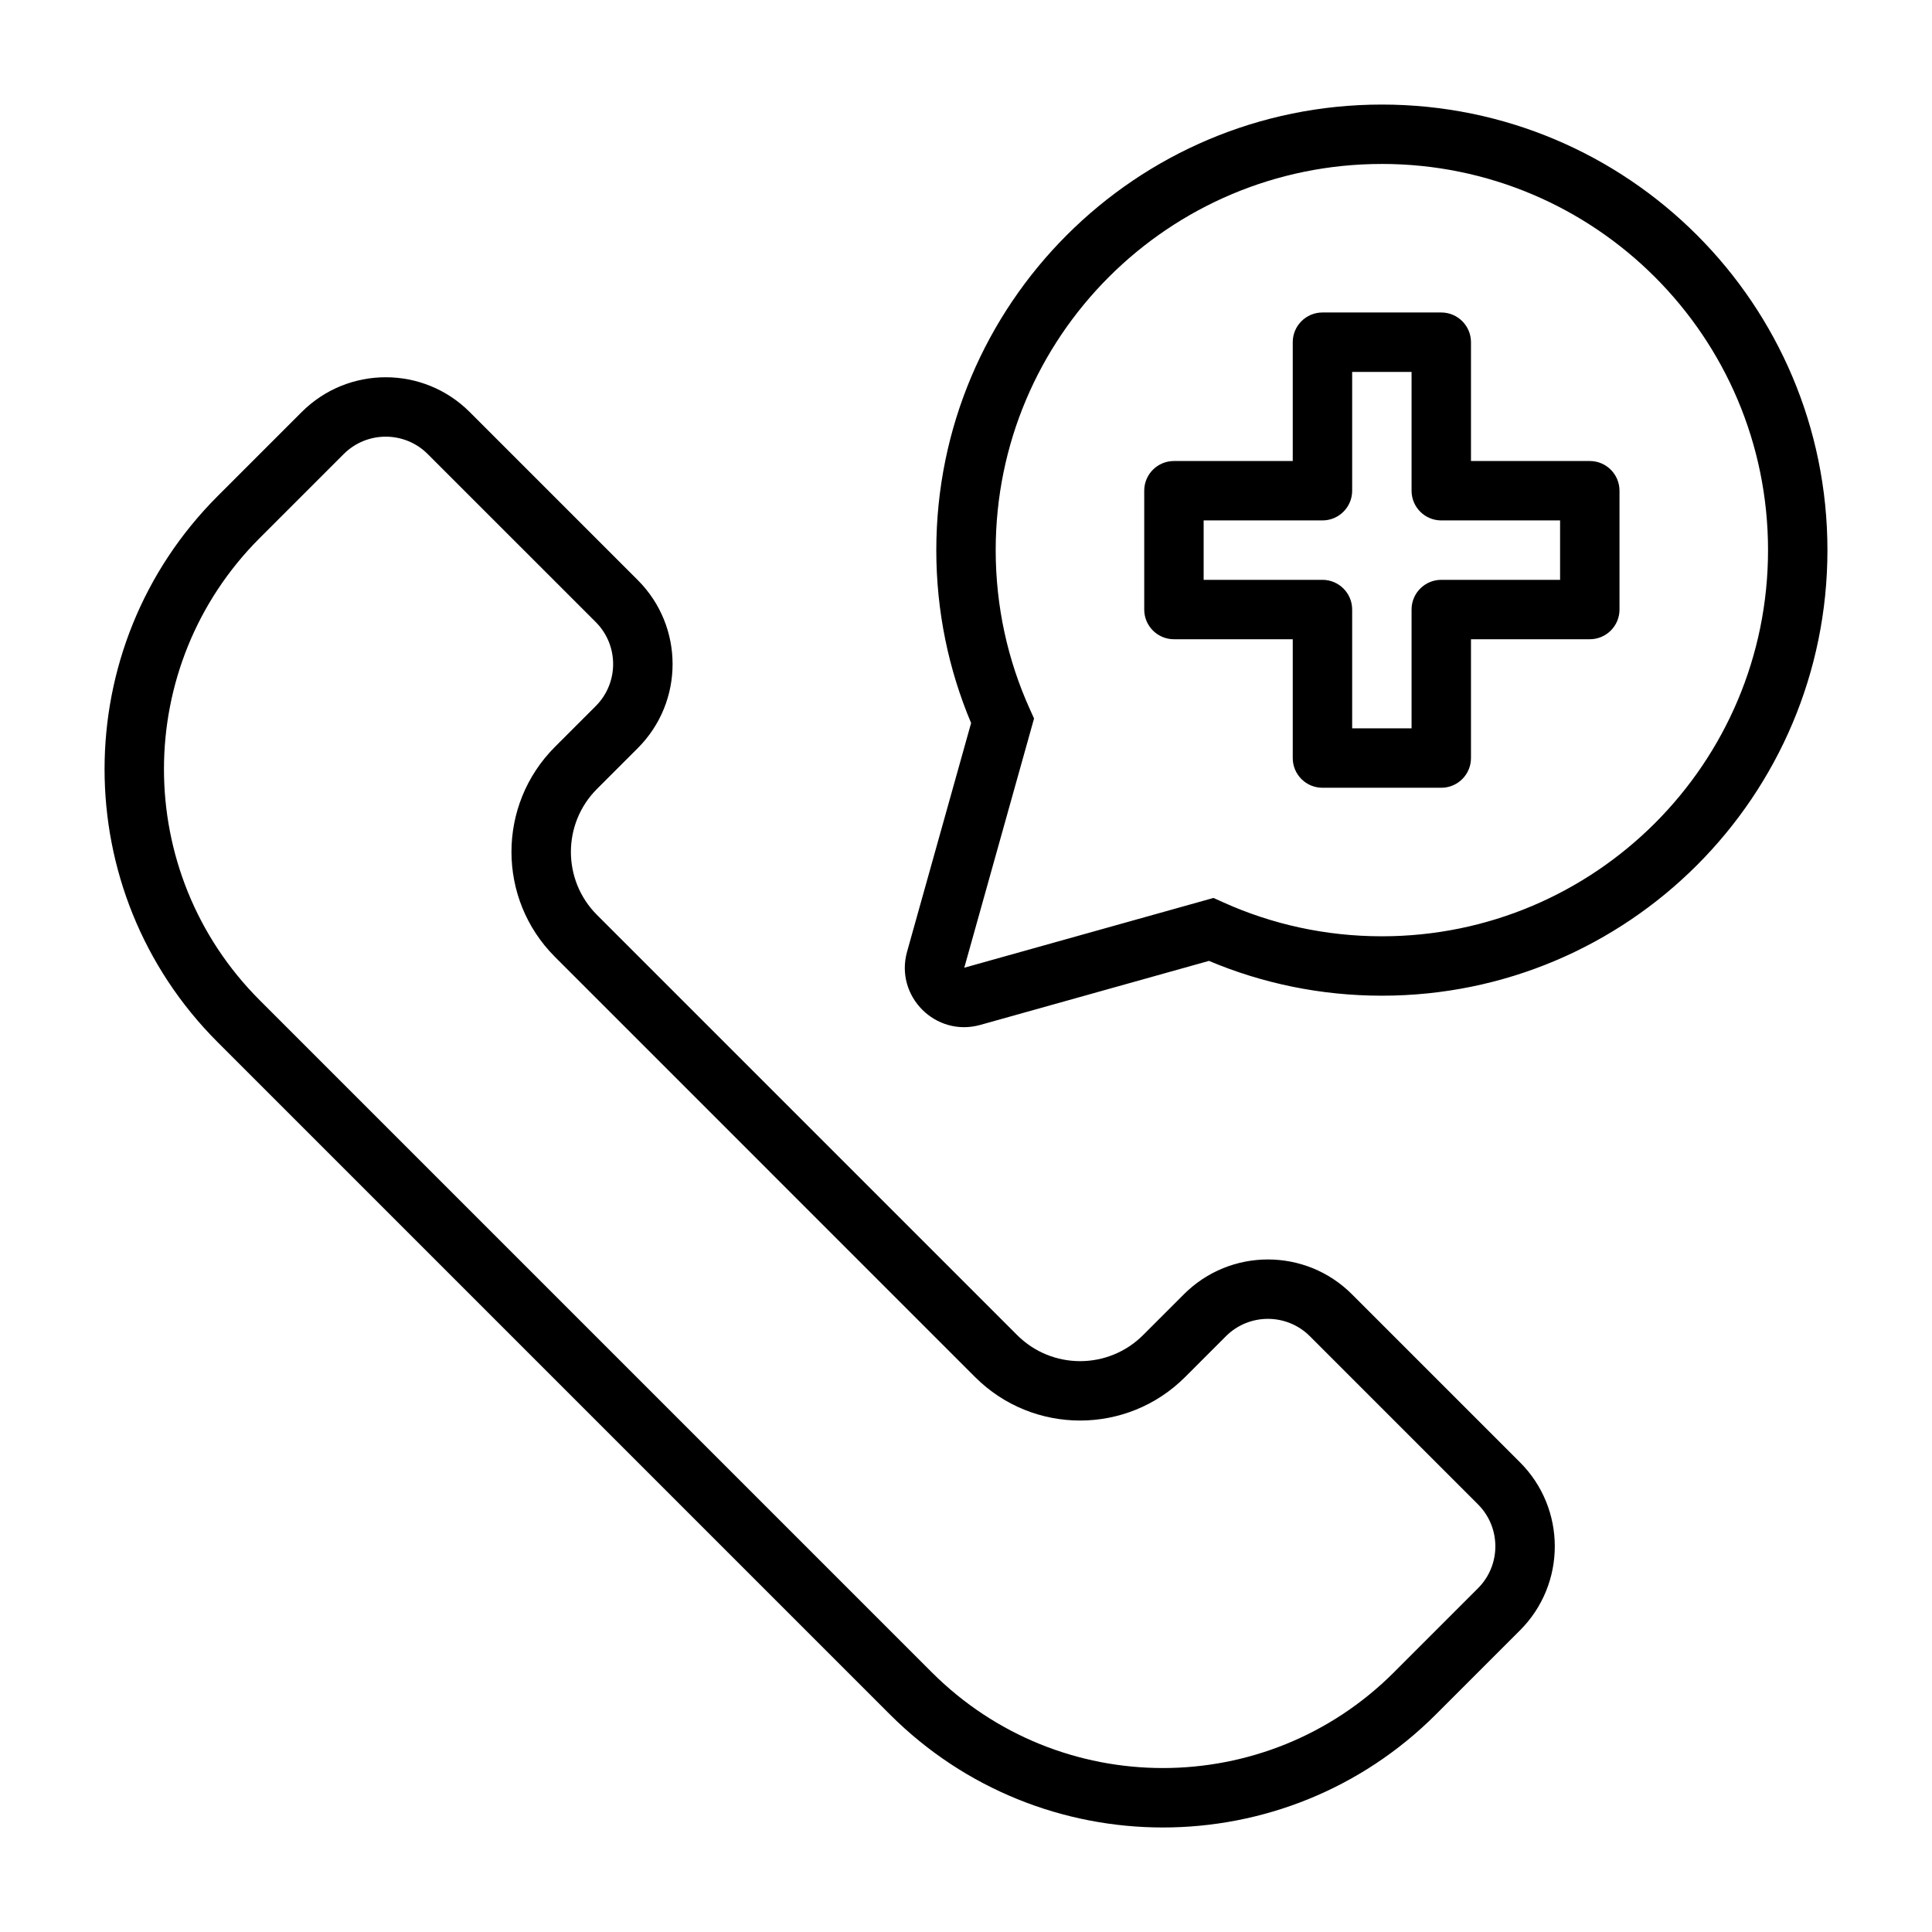 <?xml version="1.0" encoding="UTF-8"?>
<!-- Uploaded to: ICON Repo, www.svgrepo.com, Generator: ICON Repo Mixer Tools -->
<svg fill="#000000" width="800px" height="800px" version="1.1" viewBox="144 144 512 512" xmlns="http://www.w3.org/2000/svg">
 <path d="m510.21 187.45c-56.52 0-102.34 45.816-102.34 102.34 0 14.992 3.215 29.207 8.992 42.016l1.172 2.606-18.492 66.043 66.047-18.492 2.606 1.176c12.805 5.773 27.023 8.988 42.012 8.988 56.52 0 102.34-45.816 102.34-102.34 0-56.52-45.816-102.34-102.34-102.34zm-118.08 102.34c0-65.215 52.867-118.08 118.08-118.08 65.215 0 118.08 52.863 118.08 118.08 0 65.215-52.867 118.08-118.08 118.08-16.238 0-31.727-3.281-45.824-9.223l-60.594 16.965c-11.824 3.312-22.719-7.582-19.406-19.406l16.969-60.594c-5.945-14.098-9.227-29.586-9.227-45.824zm-168.18-36.59c12.301-12.297 32.238-12.297 44.535 0l44.531 44.531c12.301 12.297 12.301 32.238 0 44.535l-10.805 10.805c-9.223 9.223-9.223 24.176 0 33.398l111.33 111.33c9.223 9.227 24.176 9.227 33.402 0l10.805-10.805c12.297-12.297 32.234-12.297 44.531 0l44.535 44.531c12.297 12.301 12.297 32.238 0 44.535l-22.27 22.266c-39.965 39.969-104.76 39.969-144.73 0l-178.13-178.13c-39.965-39.965-39.965-104.77 0-144.73zm33.402 11.133c-6.148-6.148-16.117-6.148-22.266 0l-22.27 22.266c-33.816 33.82-33.816 88.648 0 122.46l178.13 178.13c33.82 33.816 88.648 33.816 122.46 0l22.266-22.266c6.152-6.148 6.152-16.117 0-22.266l-44.531-44.535c-6.148-6.148-16.117-6.148-22.266 0l-10.805 10.809c-15.375 15.371-40.297 15.371-55.668 0l-111.33-111.34c-15.371-15.371-15.371-40.293 0-55.664l10.805-10.805c6.148-6.148 6.148-16.121 0-22.27zm237.11-37.52c-4.344 0-7.871 3.527-7.871 7.875v31.488h-31.488c-4.348 0-7.871 3.523-7.871 7.871v31.488c0 4.348 3.523 7.871 7.871 7.871h31.488v31.488c0 4.348 3.527 7.871 7.871 7.871h31.488c4.348 0 7.875-3.523 7.875-7.871v-31.488h31.488c4.348 0 7.871-3.523 7.871-7.871v-31.488c0-4.348-3.523-7.871-7.871-7.871h-31.488v-31.488c0-4.348-3.527-7.875-7.875-7.875zm7.875 47.234v-31.488h15.742v31.488c0 4.348 3.527 7.871 7.871 7.871h31.488v15.746h-31.488c-4.344 0-7.871 3.523-7.871 7.871v31.488h-15.742v-31.488c0-4.348-3.527-7.871-7.875-7.871h-31.484v-15.746h31.484c4.348 0 7.875-3.523 7.875-7.871z" fill-rule="evenodd"/>
</svg>